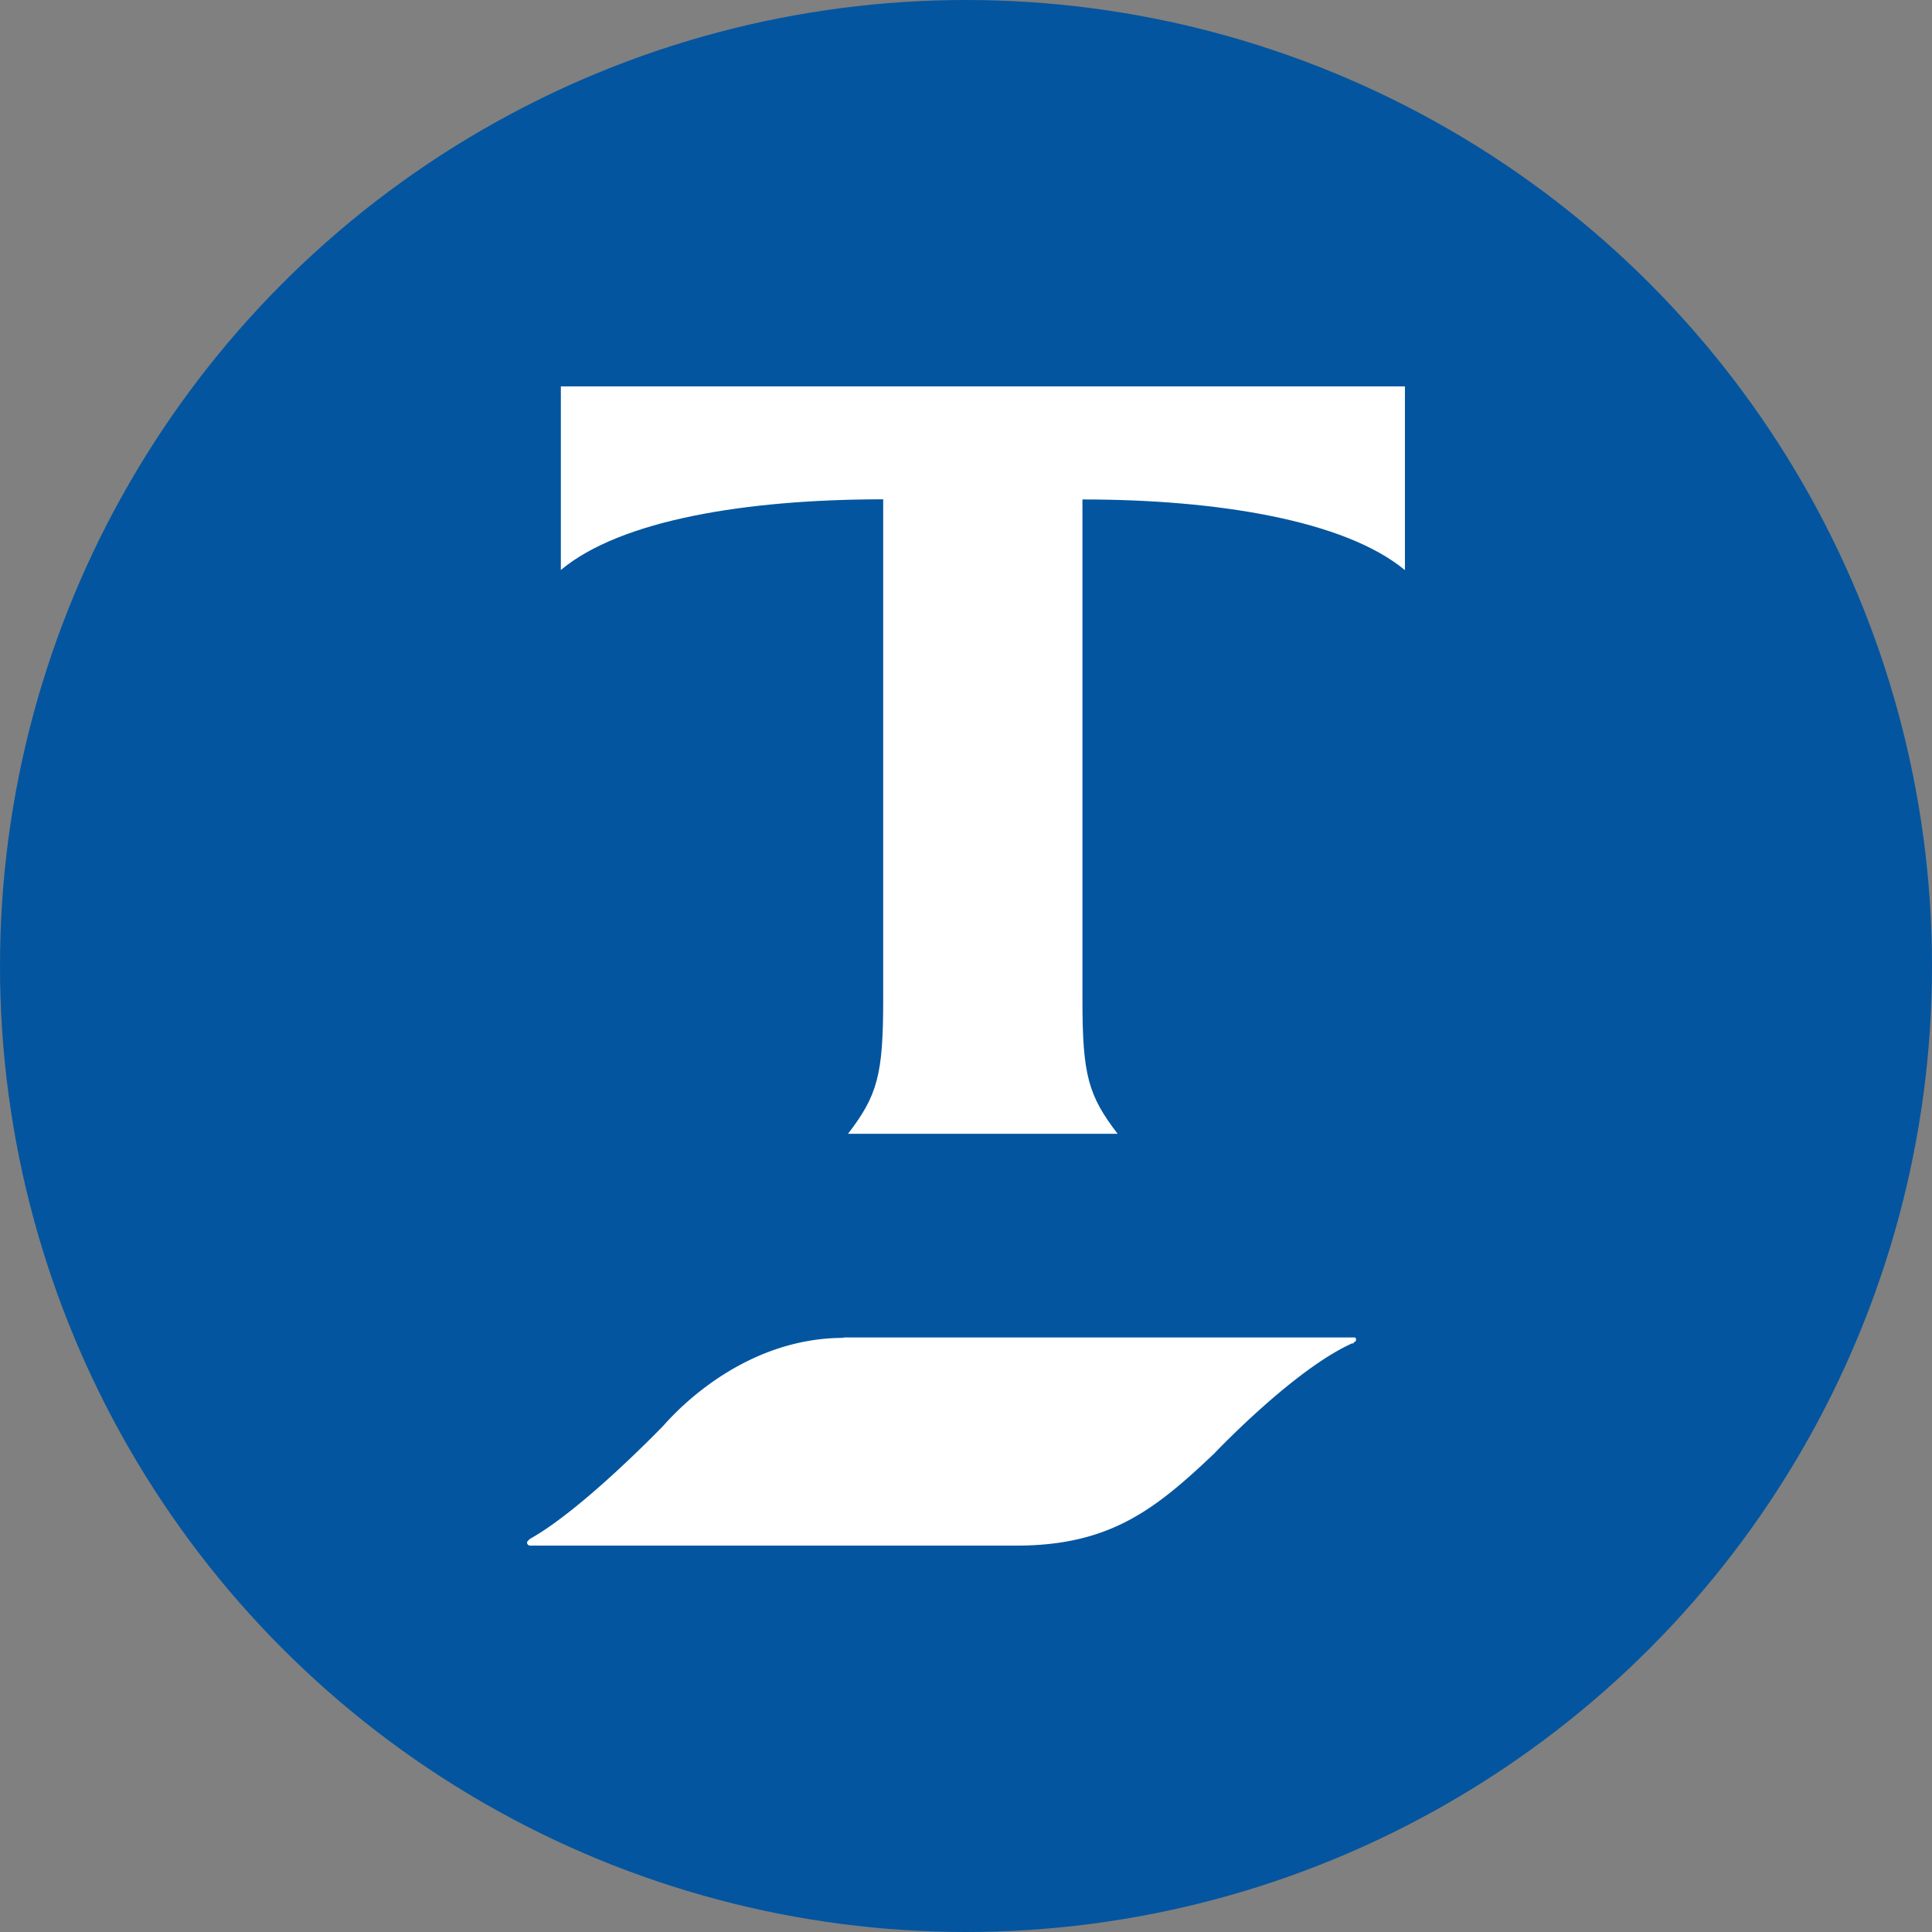 <?xml version='1.0' encoding='utf-8'?>
<svg xmlns="http://www.w3.org/2000/svg" id="Layer_1" data-name="Layer 1" viewBox="0 0 300 300" width="300" height="300"><rect x="0" y="0" width="300" height="300" fill="#808080" stroke="none"/><defs><style>.cls-1{fill:#04559f;}.cls-2{fill:#fff;}</style><clipPath id="bz_circular_clip"><circle cx="150.0" cy="150.0" r="150.0" /></clipPath></defs><g clip-path="url(#bz_circular_clip)"><title>TSCO_Mark_Composite_Light</title><rect class="cls-1" x="-1.5" y="-1.5" width="303" height="303" /><path class="cls-2" d="M87.089,60H218.156V88.526c-9.326-7.724-29.141-10.972-50.074-10.972v77.789c0,11.608.922,14.79,5.464,20.714H131.677c4.542-5.925,5.464-9.106,5.464-20.714V77.533c-21.153,0-40.727,3.182-50.052,10.972Z" /><path class="cls-2" d="M130.997,207.678h79.412a.439.439,0,0,1,0,.68.219.219,0,0,0-.219.241h-.241c-9.084,4.081-21.373,17.072-21.373,17.072C179.47,234.317,172.404,240,157.856,240H82.305a.505.505,0,0,1-.461-.373c0-.219,0-.219.219-.461l.241-.219c8.185-4.542,20.692-17.555,20.692-17.555,5.025-5.683,15.031-13.649,28-13.649" /></g></svg>